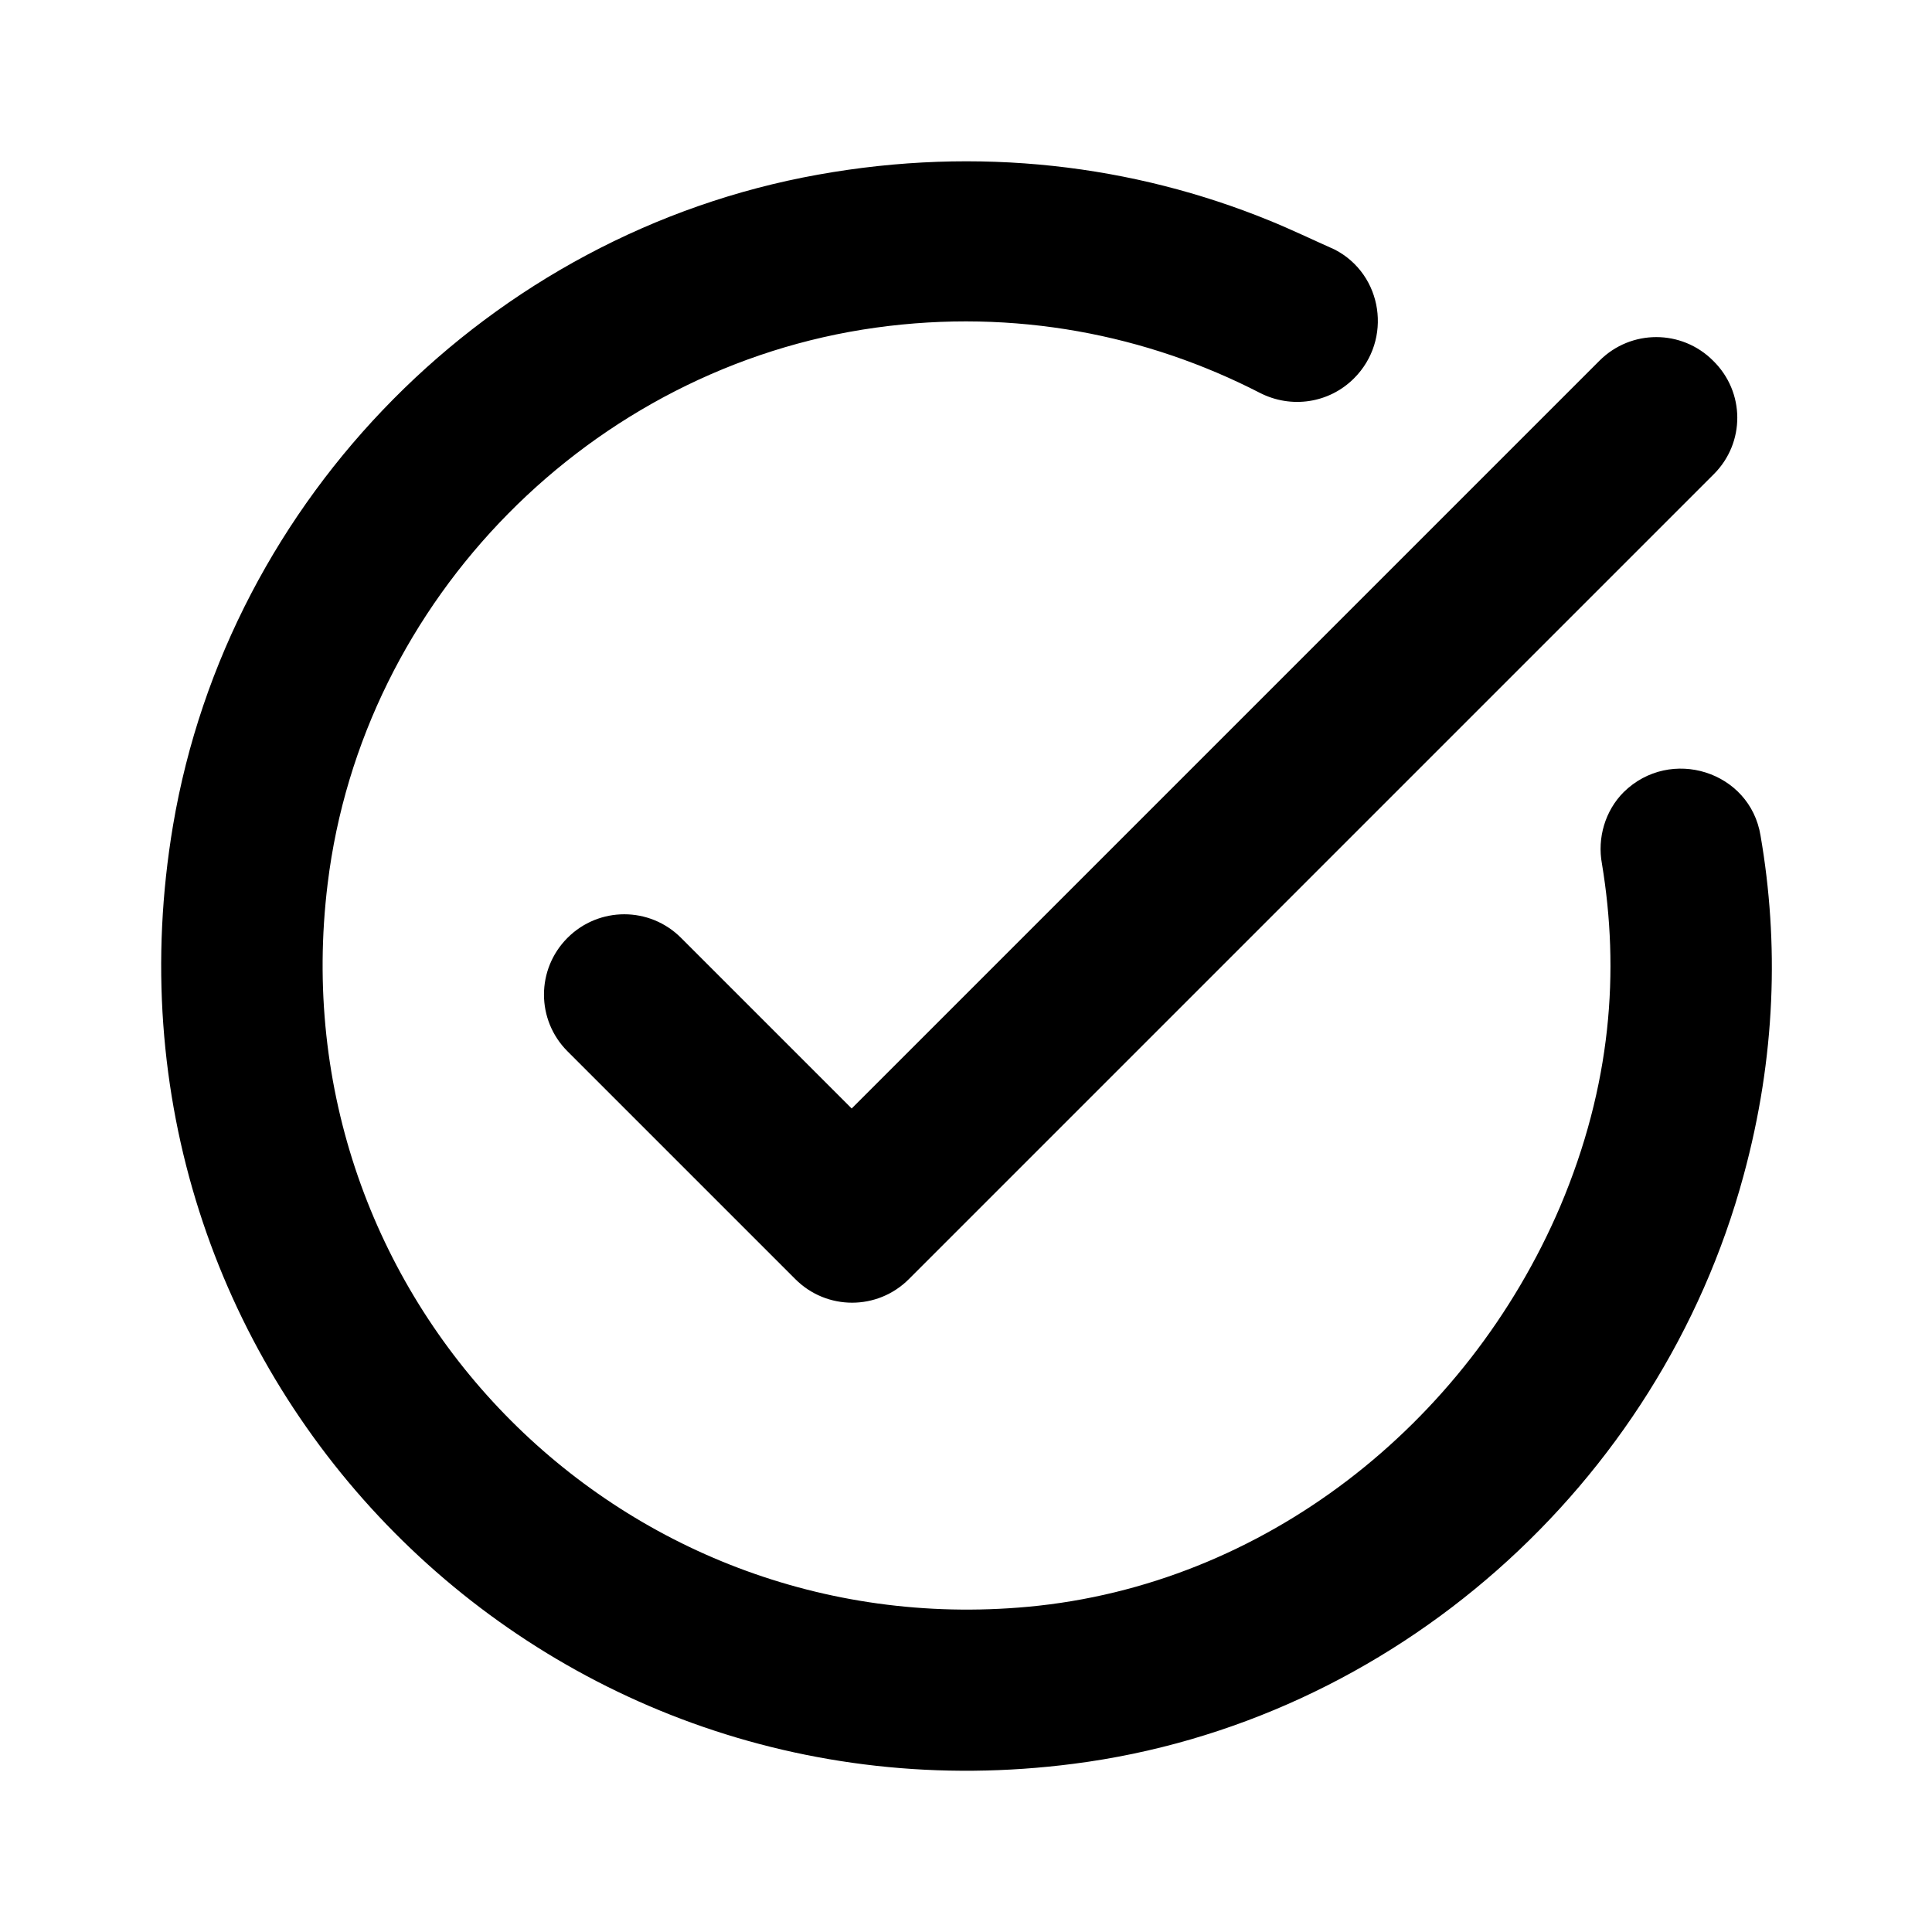 <svg xmlns="http://www.w3.org/2000/svg" enable-background="new 0 0 24 24" height="24" viewBox="0 0 24 24" width="24"><rect fill="none" height="24" width="24"/><path d="M21.29,5.89l-10,10c-0.39,0.39-1.02,0.39-1.41,0l-2.83-2.83c-0.39-0.39-0.39-1.02,0-1.41l0,0c0.39-0.39,1.02-0.39,1.41,0 l2.12,2.12l9.29-9.29c0.39-0.39,1.02-0.39,1.41,0l0,0C21.68,4.87,21.68,5.5,21.29,5.89z M15.77,2.74c-1.69-0.69-3.61-0.93-5.61-0.57 C6.09,2.9,2.84,6.18,2.15,10.25C1.01,17,6.63,22.78,13.34,21.91c3.96-0.51,7.28-3.46,8.32-7.31c0.4-1.47,0.44-2.89,0.21-4.22 c-0.13-0.8-1.12-1.11-1.7-0.54v0c-0.23,0.23-0.33,0.57-0.27,0.89c0.22,1.33,0.12,2.75-0.52,4.26c-1.16,2.71-3.68,4.7-6.61,4.97 c-5.1,0.47-9.33-3.85-8.7-8.98c0.43-3.54,3.28-6.42,6.81-6.91c1.73-0.24,3.37,0.09,4.77,0.81c0.39,0.2,0.86,0.13,1.17-0.18l0,0 c0.48-0.48,0.36-1.29-0.24-1.6C16.31,2.98,16.04,2.85,15.77,2.74z"/></svg>